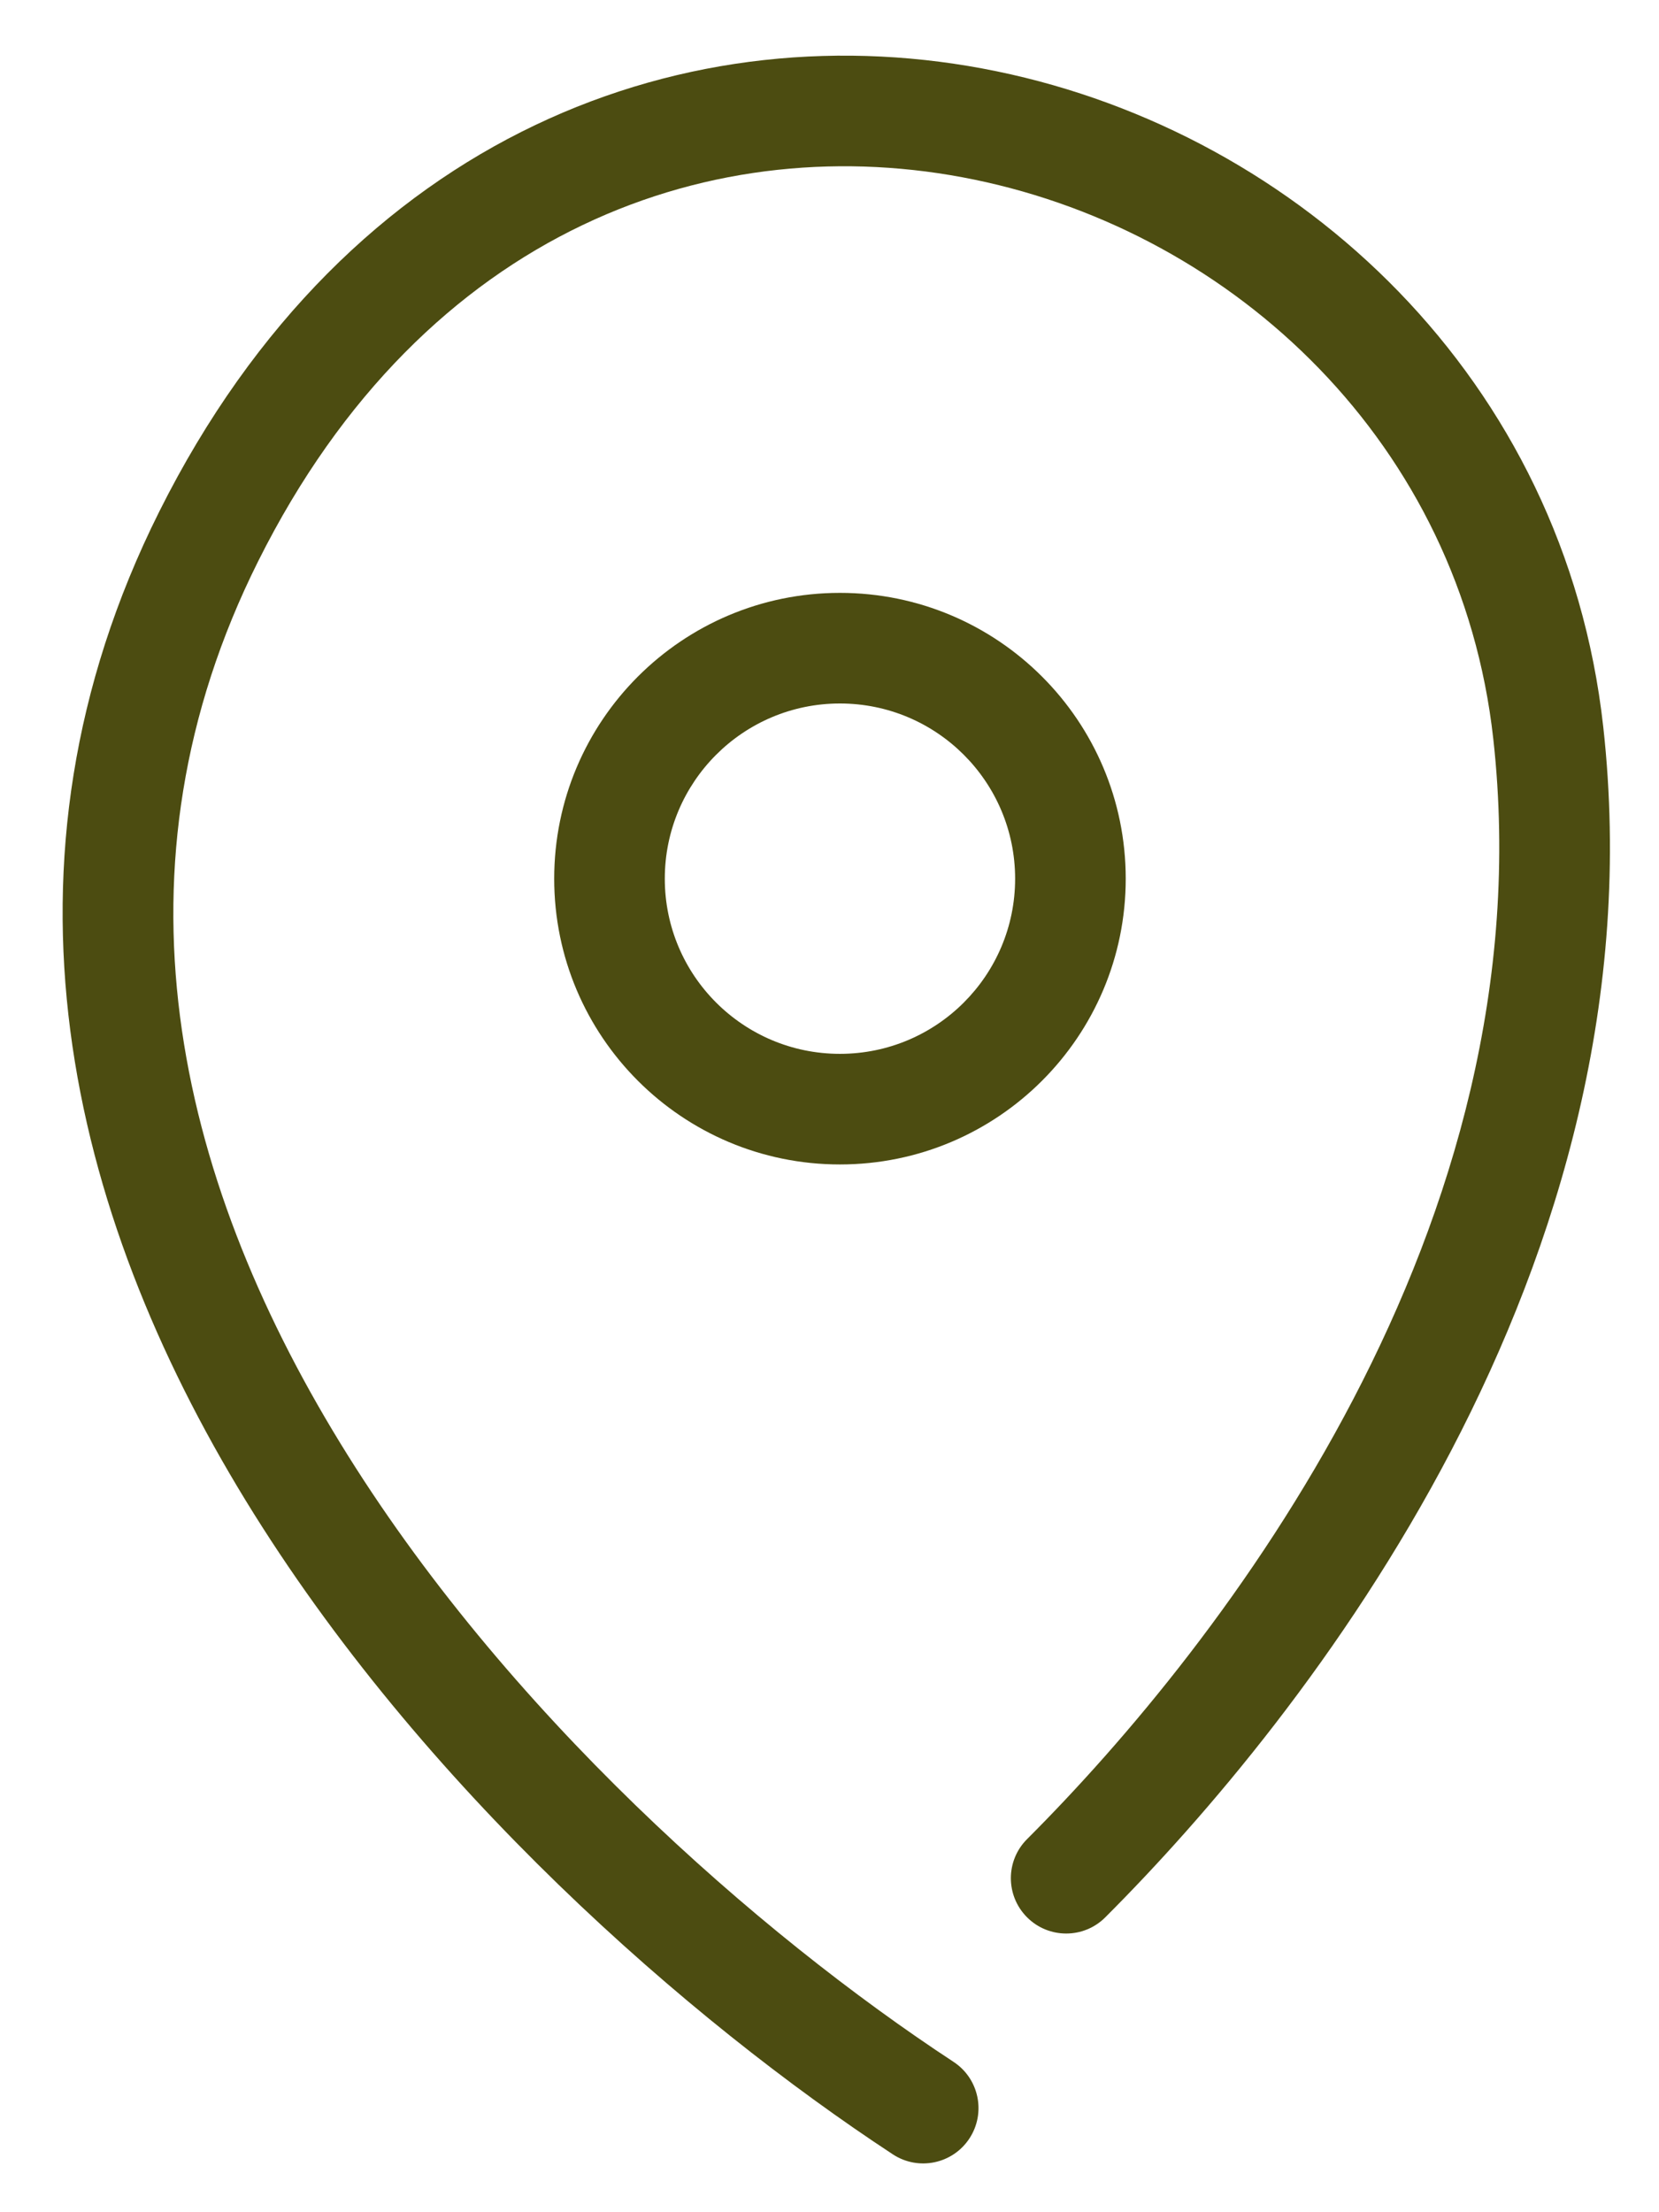 <?xml version="1.0" encoding="UTF-8"?> <svg xmlns="http://www.w3.org/2000/svg" width="18" height="24" viewBox="0 0 18 24" fill="none"><path fill-rule="evenodd" clip-rule="evenodd" d="M10.573 1.949C7.781 1.373 4.615 2.46 2.802 6.087C1.137 9.416 1.908 12.742 3.688 15.65C5.473 18.567 8.233 20.982 10.346 22.369C10.623 22.551 10.7 22.923 10.518 23.2C10.336 23.477 9.964 23.554 9.687 23.372C7.472 21.918 4.567 19.385 2.664 16.276C0.756 13.158 -0.186 9.379 1.728 5.55C3.791 1.425 7.504 0.09 10.816 0.774C14.093 1.45 16.976 4.108 17.395 7.884C18.047 13.753 14.149 18.644 11.992 20.801C11.758 21.035 11.378 21.035 11.144 20.801C10.909 20.566 10.909 20.186 11.144 19.952C13.25 17.846 16.79 13.308 16.202 8.016C15.847 4.815 13.4 2.532 10.573 1.949Z" fill="#4C4C11"></path><path fill-rule="evenodd" clip-rule="evenodd" d="M9.113 11.433C10.163 11.433 11.014 10.582 11.014 9.533C11.014 8.483 10.163 7.632 9.113 7.632C8.064 7.632 7.213 8.483 7.213 9.533C7.213 10.582 8.064 11.433 9.113 11.433ZM9.113 12.633C10.826 12.633 12.214 11.245 12.214 9.533C12.214 7.82 10.826 6.432 9.113 6.432C7.401 6.432 6.013 7.82 6.013 9.533C6.013 11.245 7.401 12.633 9.113 12.633Z" fill="#4C4C11"></path></svg> 